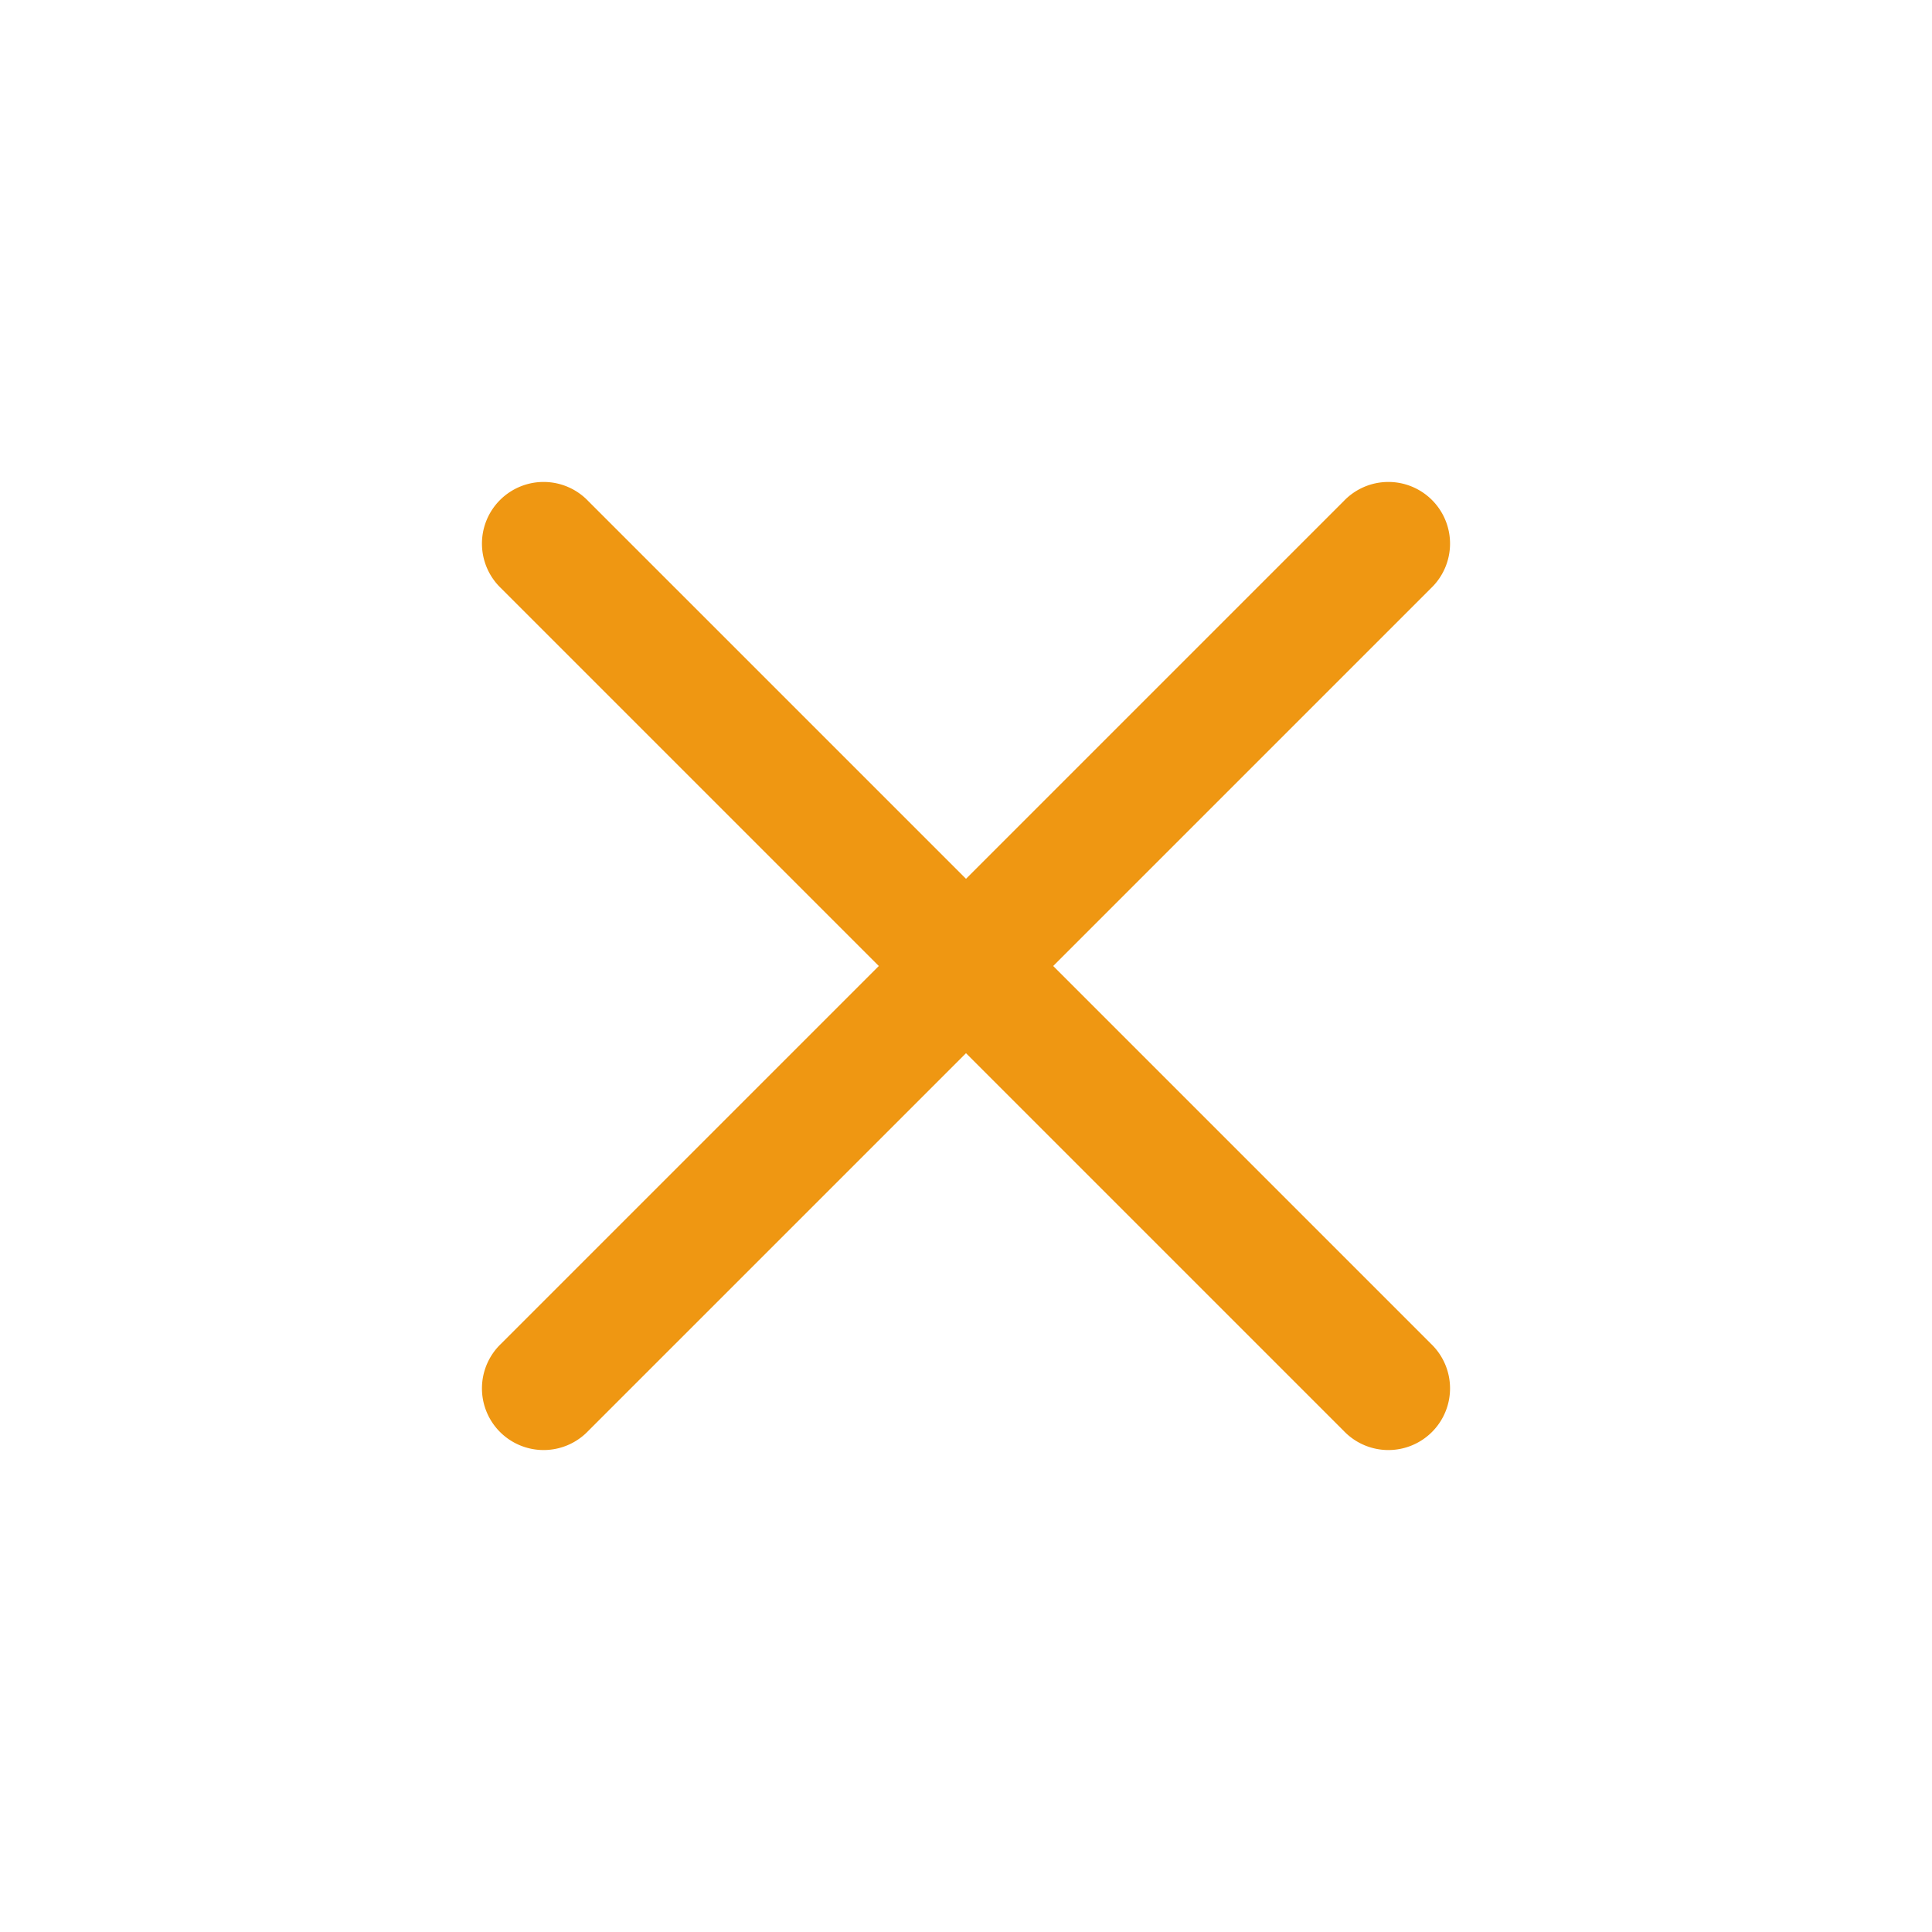 <svg xmlns="http://www.w3.org/2000/svg" version="1.1" xmlns:xlink="http://www.w3.org/1999/xlink" xmlns:svgjs="http://svgjs.com/svgjs" width="512" height="512" x="0" y="0" viewBox="0 0 24 24" style="enable-background:new 0 0 512 512" xml:space="preserve"><g><path fill="#ef9712" d="M7.307 17.776a.766.766 0 1 1-1.083-1.083L10.917 12 6.224 7.307a.766.766 0 1 1 1.083-1.083L12 10.917l4.693-4.693a.766.766 0 1 1 1.083 1.083L13.083 12l4.693 4.693a.766.766 0 1 1-1.083 1.083L12 13.083l-4.693 4.693Z" data-original="#000000" opacity="1"></path></g></svg>
